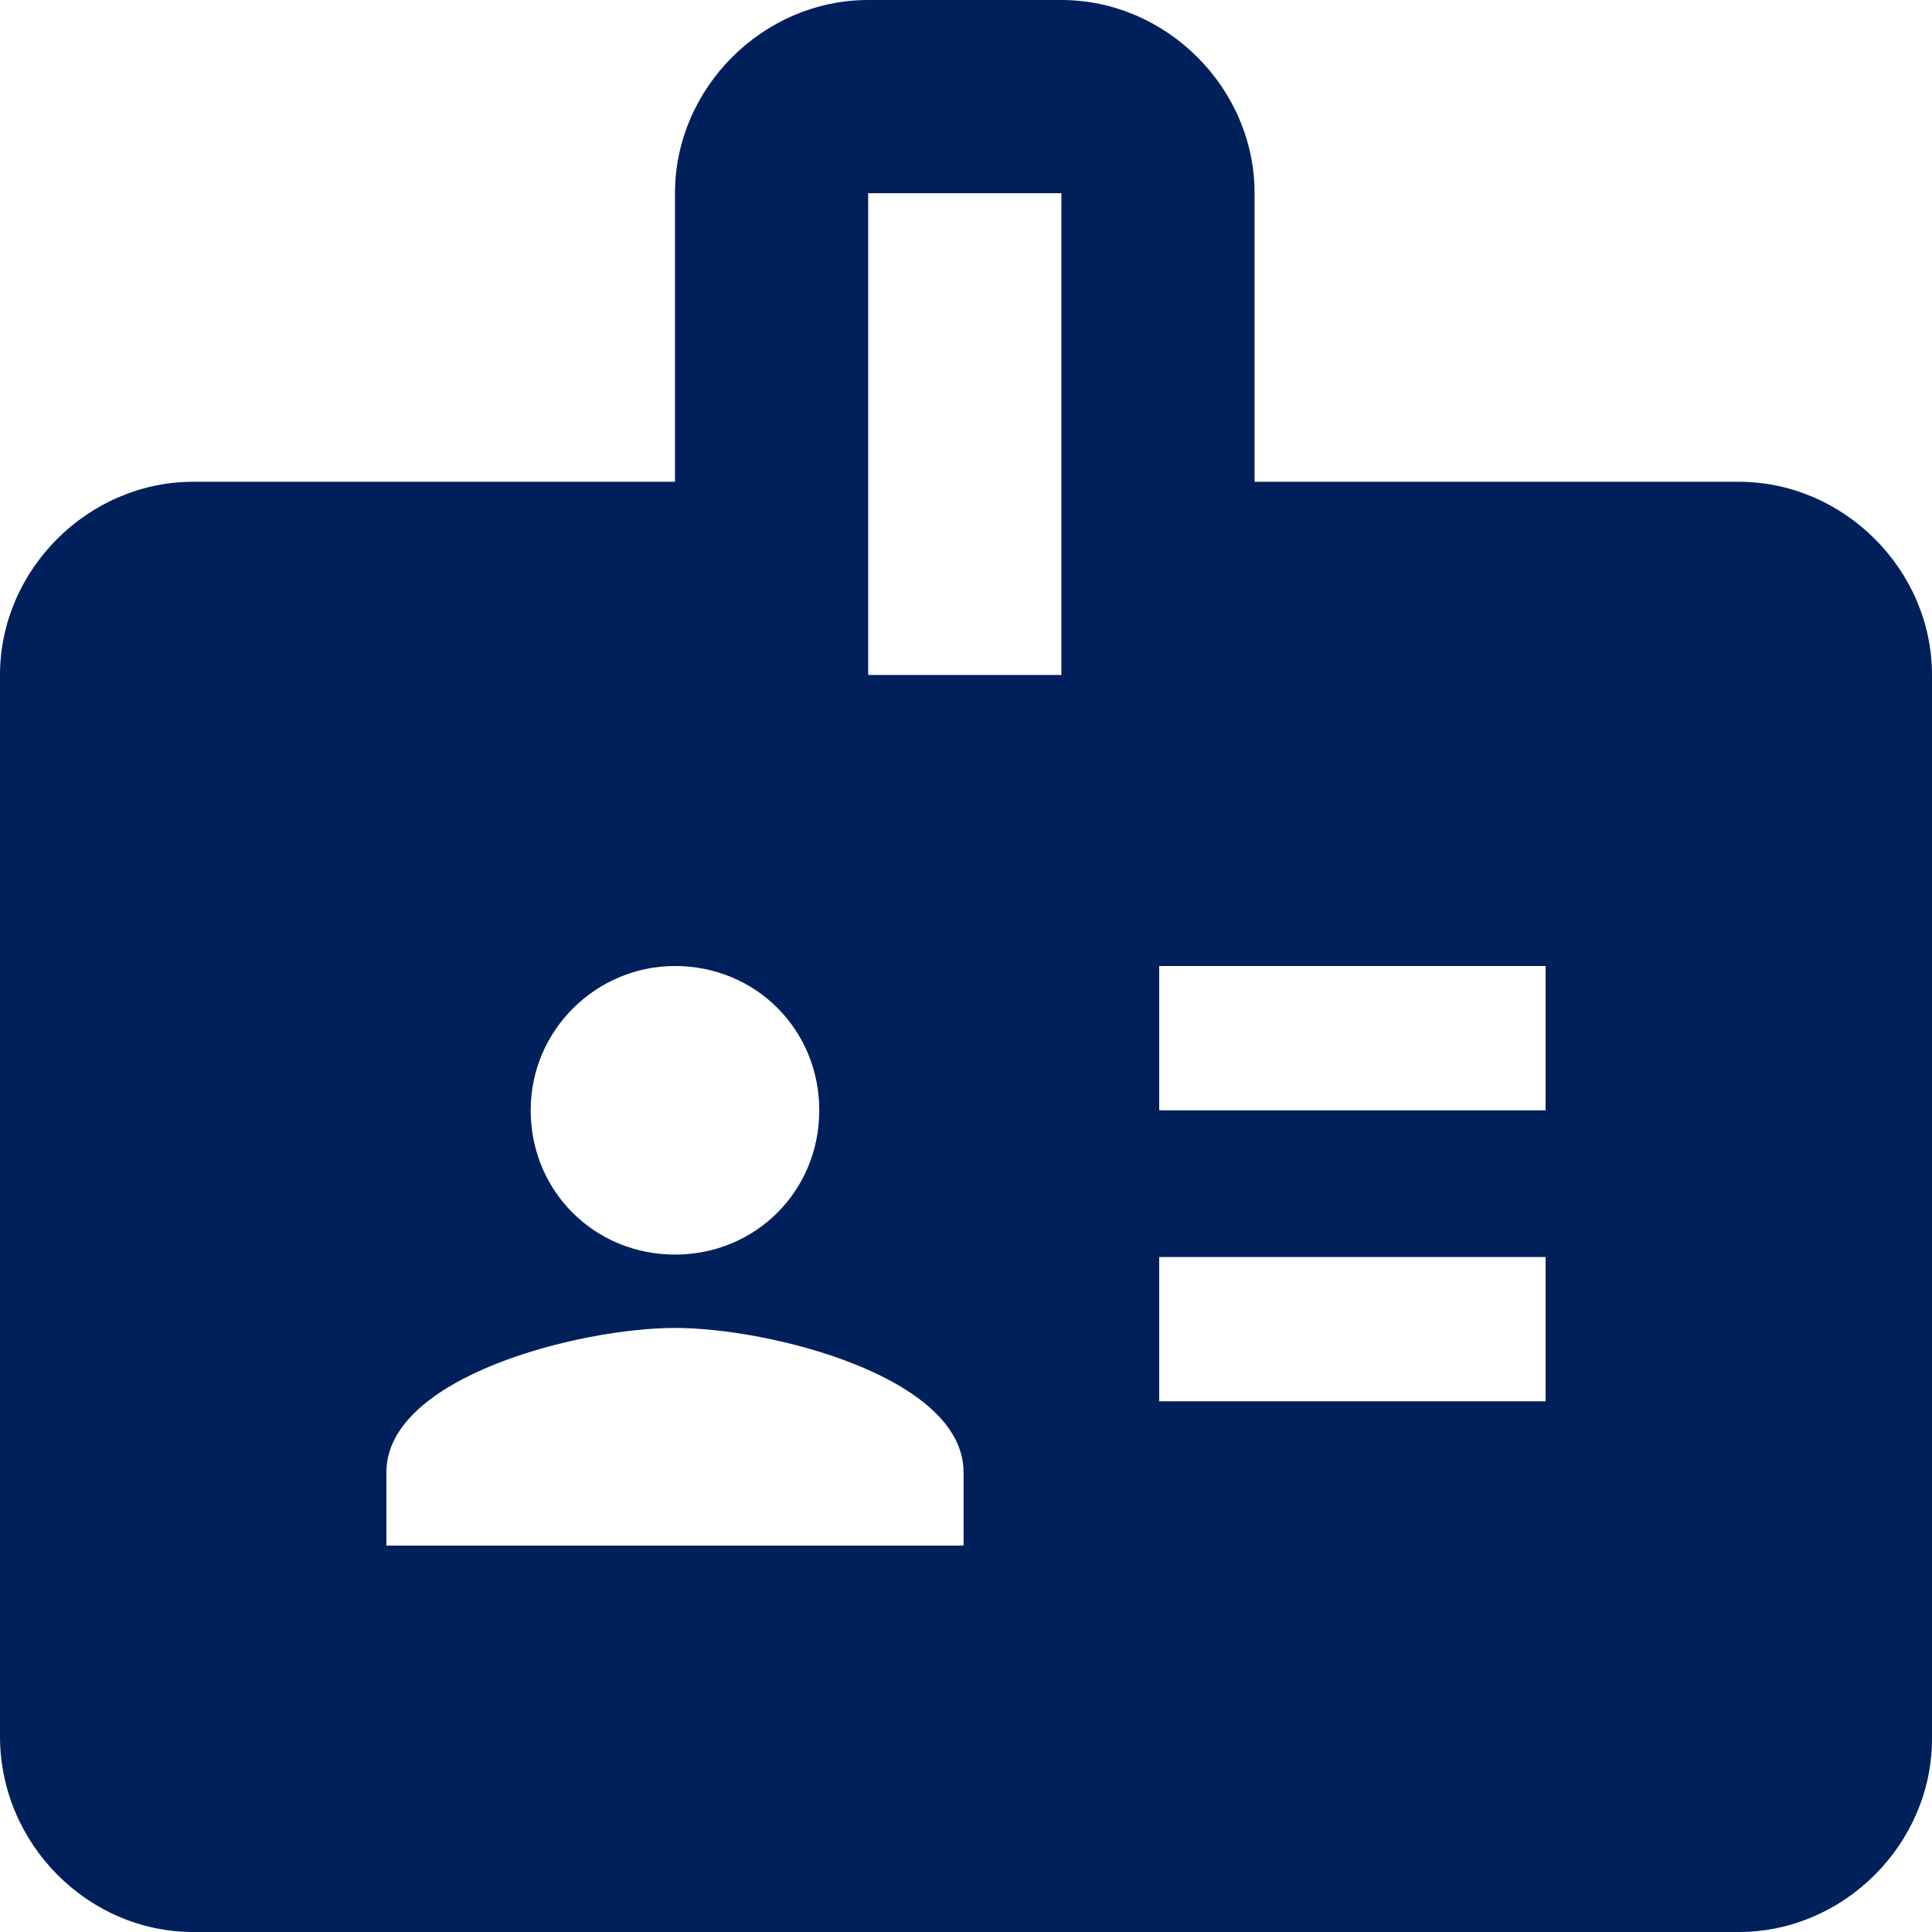 <?xml version="1.0" encoding="utf-8"?>
<!-- Generator: Adobe Illustrator 26.0.3, SVG Export Plug-In . SVG Version: 6.00 Build 0)  -->
<svg version="1.1" id="Layer_1" xmlns="http://www.w3.org/2000/svg" xmlns:xlink="http://www.w3.org/1999/xlink" x="0px" y="0px"
	 viewBox="0 0 79 79" style="enable-background:new 0 0 79 79;" xml:space="preserve">
<style type="text/css">
	.st0{clip-path:url(#SVGID_00000069357002097759764690000007615665019474281654_);fill:#00205C;}
</style>
<g>
	<defs>
		<rect id="SVGID_1_" width="79" height="79"/>
	</defs>
	<clipPath id="SVGID_00000079488399363974223870000015368574356286853040_">
		<use xlink:href="#SVGID_1_"  style="overflow:visible;"/>
	</clipPath>
	<path style="clip-path:url(#SVGID_00000079488399363974223870000015368574356286853040_);fill:#00205C;" d="M63.2,45.4H47.4v-5.9
		h15.8V45.4z M63.2,57.3H47.4v-5.9h15.8V57.3z M43.4,27.6h-7.9V7.9h7.9V27.6z M39.5,63.2H15.8v-3c0-3.9,7.9-5.9,11.8-5.9
		c3.9,0,11.8,2,11.8,5.9V63.2z M27.6,39.5c3.3,0,5.9,2.6,5.9,5.9s-2.6,5.9-5.9,5.9s-5.9-2.6-5.9-5.9S24.4,39.5,27.6,39.5 M71.1,19.7
		H51.3V7.9c0-4.3-3.6-7.9-7.9-7.9h-7.9c-4.3,0-7.9,3.6-7.9,7.9v11.8H7.9c-4.3,0-7.9,3.6-7.9,7.9v43.4C0,75.4,3.6,79,7.9,79h63.2
		c4.3,0,7.9-3.6,7.9-7.9V27.6C79,23.3,75.4,19.7,71.1,19.7"/>
</g>
</svg>
